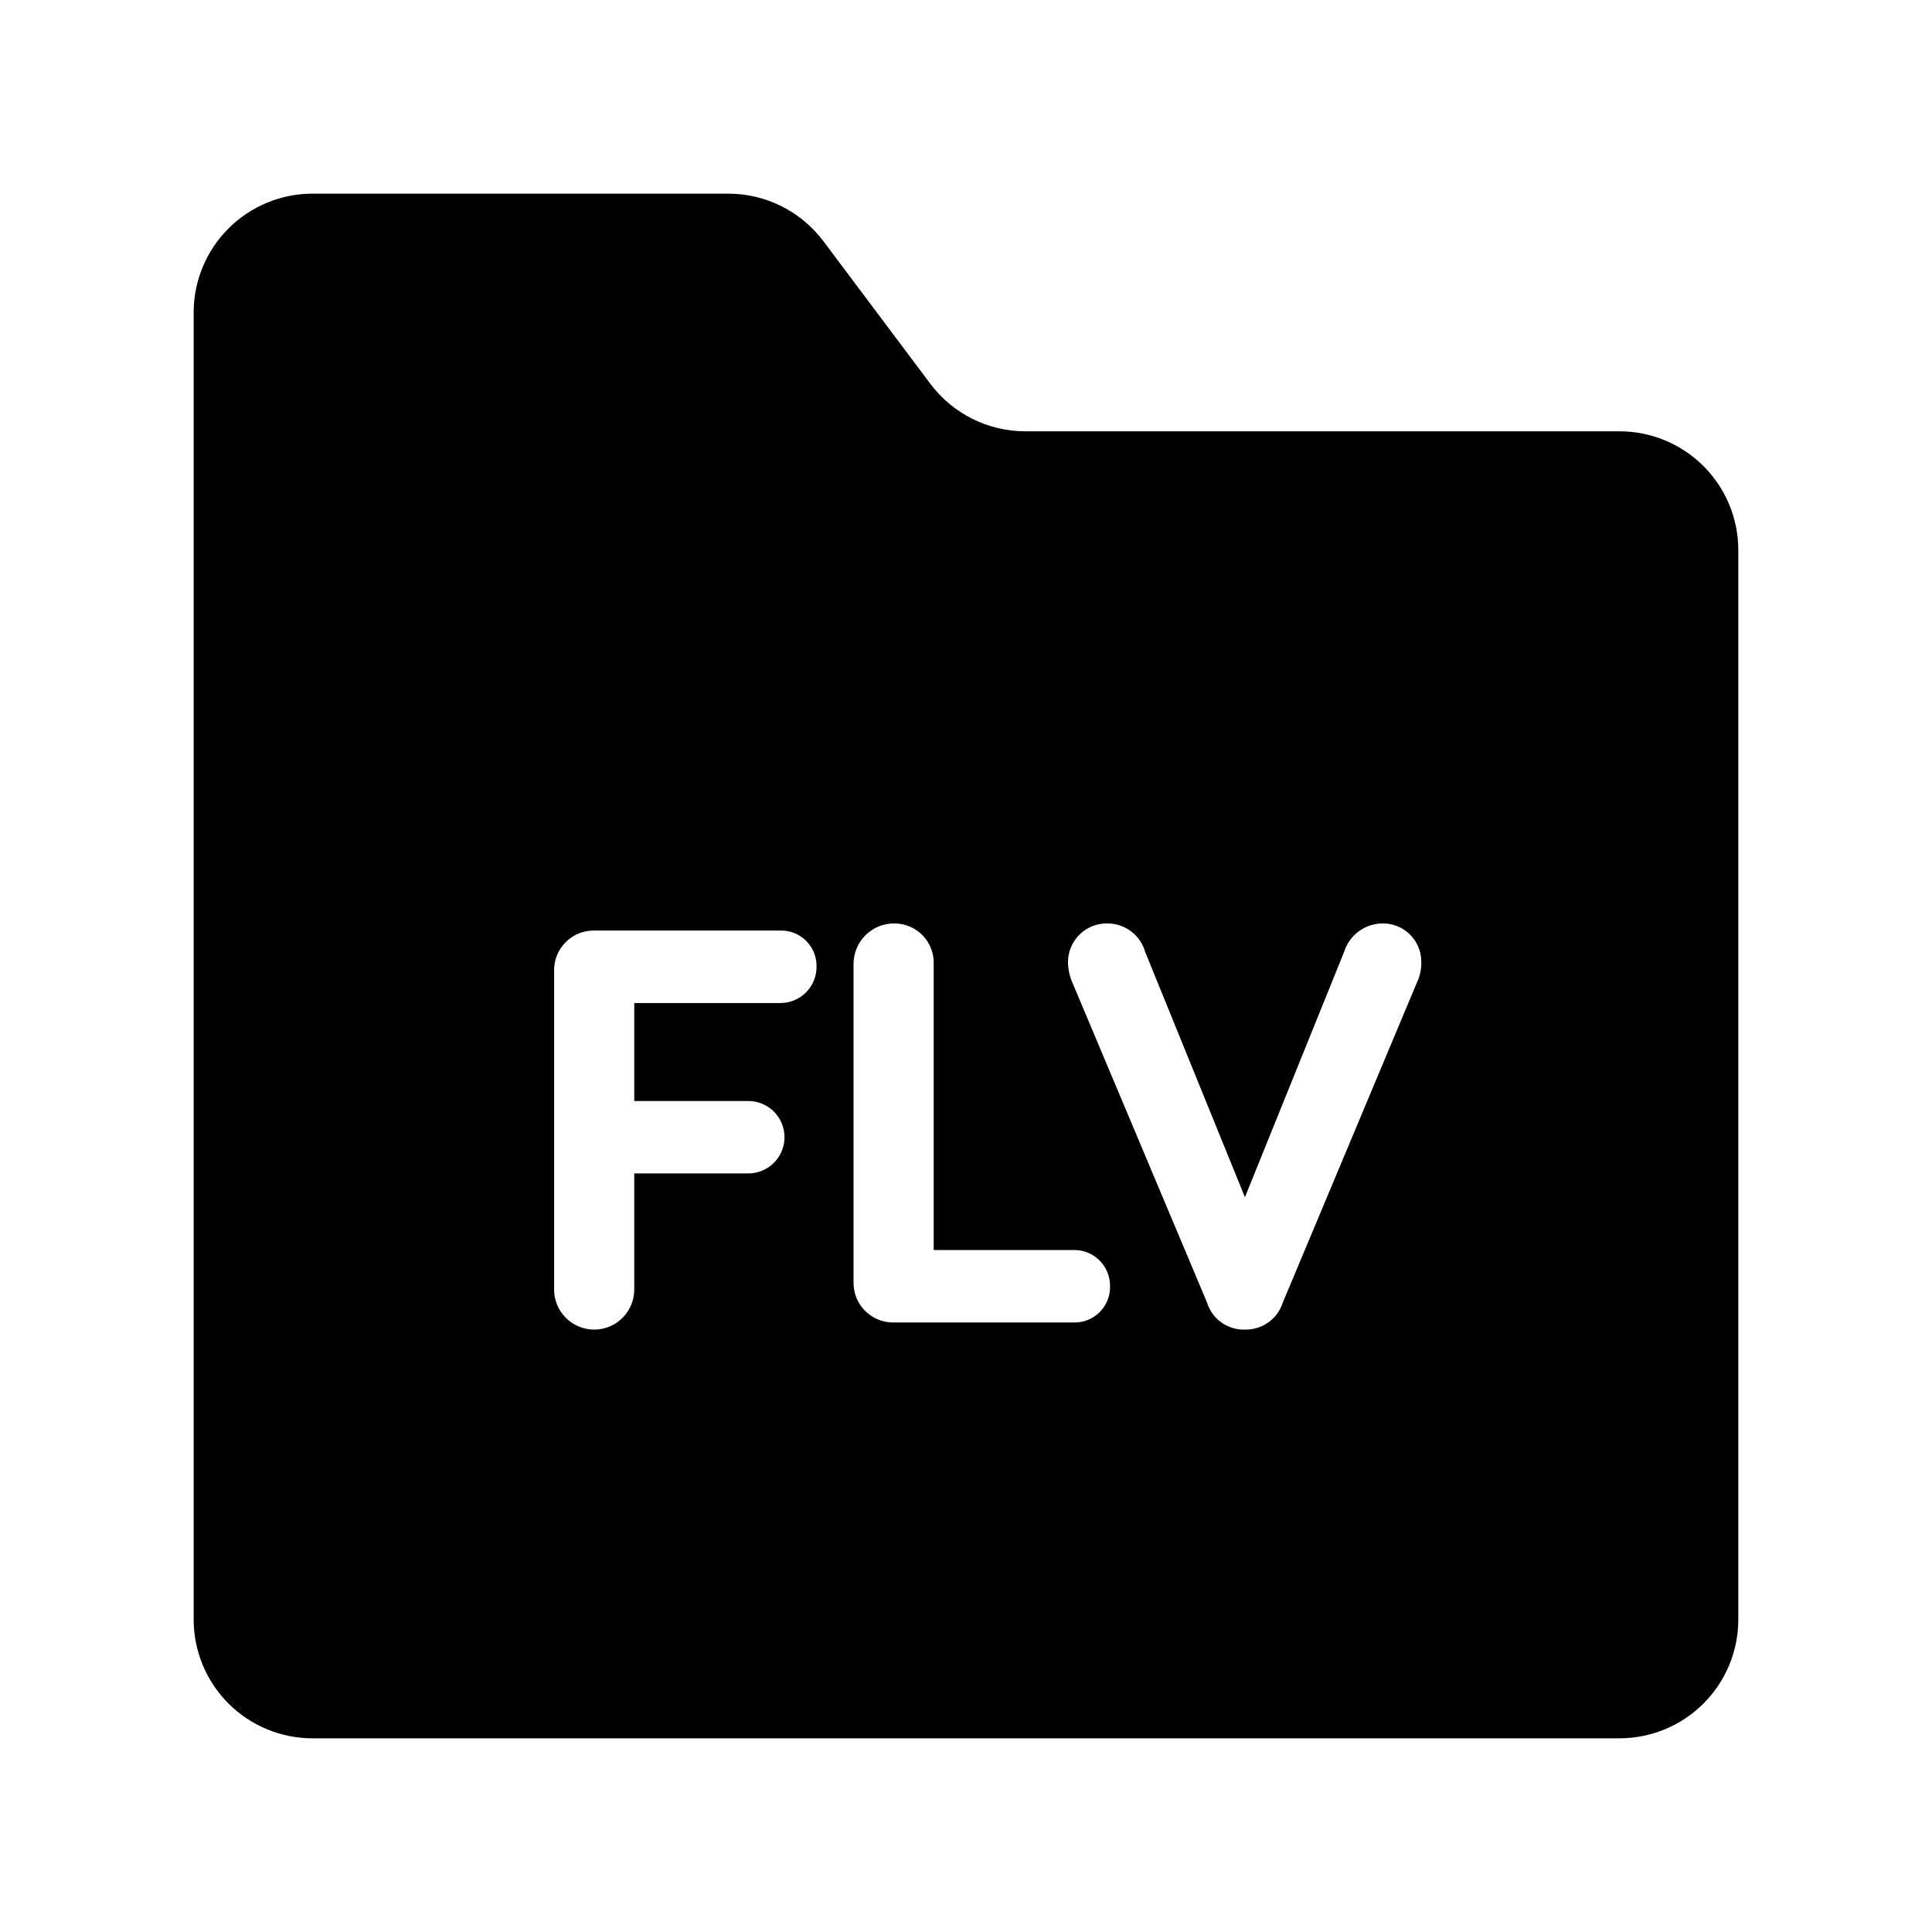 <?xml version="1.0" encoding="UTF-8"?>
<!-- Uploaded to: SVG Repo, www.svgrepo.com, Generator: SVG Repo Mixer Tools -->
<svg fill="#000000" width="800px" height="800px" version="1.1" viewBox="144 144 512 512" xmlns="http://www.w3.org/2000/svg">
 <path d="m573.18 258.3h-157.44c-9.91 0-19.242-4.664-25.191-12.594l-28.34-37.785c-5.945-7.93-15.277-12.594-25.188-12.598h-110.21c-8.352 0-16.359 3.32-22.266 9.223-5.902 5.906-9.223 13.914-9.223 22.266v346.37c0 8.352 3.32 16.359 9.223 22.266 5.906 5.906 13.914 9.223 22.266 9.223h346.37c8.352 0 16.359-3.316 22.266-9.223s9.223-13.914 9.223-22.266v-283.39c0-8.352-3.316-16.359-9.223-22.266-5.906-5.902-13.914-9.223-22.266-9.223zm-222.54 151.51h-38.555v25.969h30.059c2.574-0.043 5.055 0.949 6.891 2.754 1.832 1.801 2.867 4.266 2.867 6.84 0 2.574-1.035 5.039-2.867 6.84-1.836 1.805-4.316 2.797-6.891 2.754h-30.059v30.535c0.062 2.856-1.027 5.617-3.027 7.66-1.996 2.043-4.734 3.195-7.59 3.195-2.859 0-5.598-1.152-7.594-3.195-2-2.043-3.09-4.805-3.027-7.66v-84.039c-0.102-2.91 1.012-5.731 3.07-7.789 2.062-2.059 4.883-3.168 7.793-3.066h48.93c2.59-0.105 5.106 0.867 6.953 2.684 1.848 1.82 2.863 4.32 2.801 6.91 0.012 2.578-1.02 5.047-2.856 6.856-1.836 1.809-4.32 2.801-6.898 2.754zm77.781 84.656h-47.363c-2.906 0.102-5.731-1.008-7.789-3.066-2.059-2.059-3.172-4.879-3.07-7.789v-84.039c-0.031-2.863 1.082-5.617 3.09-7.656 2.008-2.039 4.75-3.188 7.609-3.199 2.863-0.035 5.609 1.109 7.606 3.16 1.992 2.055 3.055 4.836 2.934 7.695v75.691h36.984c2.582-0.074 5.086 0.91 6.926 2.723 1.84 1.816 2.859 4.301 2.824 6.887 0.059 2.59-0.953 5.086-2.801 6.906-1.844 1.816-4.359 2.789-6.949 2.688zm90.977-89.852-35.41 84.5c-1.367 4.387-5.473 7.34-10.07 7.242-4.609 0.145-8.738-2.828-10.07-7.242l-35.562-84.5c-0.805-1.785-1.234-3.719-1.262-5.676 0.016-2.762 1.141-5.402 3.125-7.328 1.984-1.922 4.66-2.965 7.422-2.894 4.617 0.047 8.652 3.125 9.918 7.562l26.43 64.992 26.277-64.992c1.379-4.426 5.434-7.473 10.07-7.562 2.746-0.066 5.402 0.984 7.359 2.91 1.961 1.926 3.055 4.566 3.035 7.312 0.047 1.965-0.387 3.914-1.262 5.676z"/>
</svg>